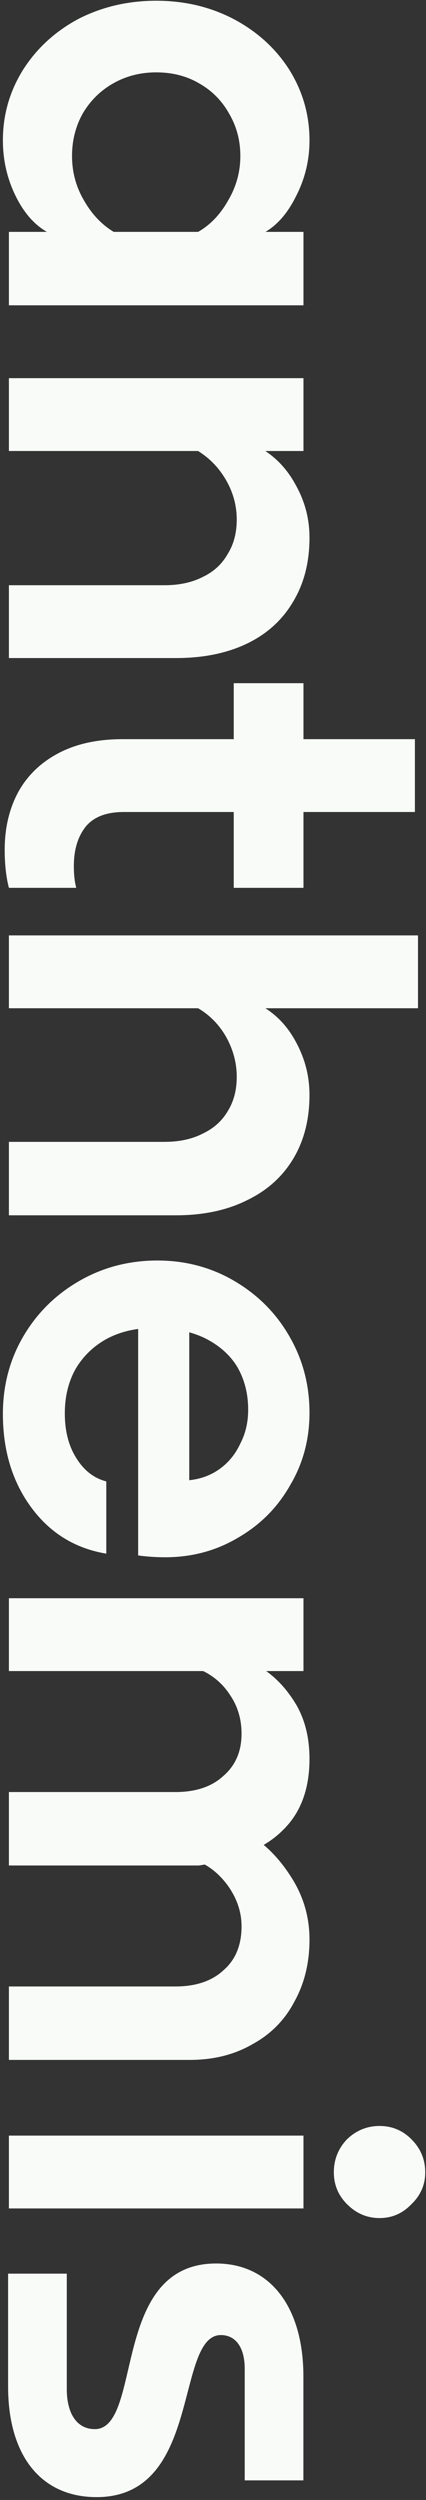 <svg width="144" height="844" viewBox="0 0 144 844" fill="none" xmlns="http://www.w3.org/2000/svg">
<rect x="0" y="0" width="144" height="844" fill="#333333" stroke="none"/>
<g clip-path="url(#clip0_11_14535)">
<path d="M3.01 745.58H102.583V720.992H3.01L3.01 745.58Z" fill="#F8FBF8"/>
<path d="M139.063 744.158C142.179 741.177 143.737 737.587 143.737 733.388C143.737 729.053 142.179 725.327 139.063 722.211C136.083 719.231 132.493 717.74 128.293 717.74C124.094 717.74 120.436 719.231 117.32 722.211C114.34 725.327 112.849 729.053 112.849 733.388C112.849 737.587 114.34 741.177 117.32 744.158C120.436 747.274 124.094 748.832 128.293 748.832C132.493 748.832 136.083 747.274 139.063 744.158Z" fill="#F8FBF8"/>
<path d="M141.294 340.388H89.698C94.152 343.222 97.702 347.218 100.348 352.377C103.193 357.796 104.615 363.554 104.615 369.65C104.615 377.914 102.786 385.094 99.128 391.19C95.471 397.287 90.255 401.96 83.481 405.212C76.707 408.599 68.715 410.292 59.502 410.292H3.01V385.5H55.641C60.654 385.5 64.989 384.552 68.647 382.656C72.305 380.894 75.082 378.388 76.978 375.137C79.011 371.885 80.027 368.024 80.027 363.554C80.027 358.812 78.807 354.274 76.369 349.938C74.001 345.861 70.867 342.677 66.967 340.388H3.01V315.799H141.294V340.388Z" fill="#F8FBF8"/>
<path d="M1.588 286.938C1.588 279.487 3.145 272.917 6.261 267.227C9.377 261.672 13.916 257.337 19.876 254.221C25.837 251.105 33.017 249.548 41.417 249.548H79.011V230.649H102.583V249.548H140.247V274.136H102.583V299.74H79.011V274.136H41.823C35.998 274.136 31.73 275.762 29.021 279.013C26.311 282.4 24.957 286.87 24.957 292.425C24.957 295.27 25.228 297.708 25.77 299.74H3.01C2.062 296.083 1.588 291.815 1.588 286.938Z" fill="#F8FBF8"/>
<path fill-rule="evenodd" clip-rule="evenodd" d="M7.887 451.161C3.281 459.018 0.978 467.756 0.978 477.375C0.978 489.703 4.162 500.202 10.529 508.872C16.896 517.542 25.363 522.758 35.93 524.519V500.134C31.73 499.05 28.343 496.409 25.77 492.209C23.195 488.145 21.909 483.132 21.909 477.171C21.909 471.482 23.128 466.469 25.566 462.134C28.14 457.799 31.663 454.412 36.133 451.973C39.329 450.281 42.852 449.176 46.7 448.658V525.129C49.681 525.535 52.729 525.739 55.845 525.739C64.921 525.739 73.185 523.503 80.636 519.033C88.087 514.698 93.913 508.804 98.112 501.353C102.447 494.038 104.615 485.909 104.615 476.968C104.615 467.485 102.312 458.815 97.706 450.957C93.235 443.235 87.071 437.071 79.214 432.465C71.356 427.859 62.686 425.556 53.203 425.556C43.584 425.556 34.779 427.859 26.786 432.465C18.793 437.071 12.493 443.303 7.887 451.161ZM63.973 449.794C65.856 450.315 67.617 450.974 69.257 451.77C74.133 454.209 77.791 457.46 80.23 461.524C82.668 465.724 83.888 470.533 83.888 475.952C83.888 480.152 83.007 483.945 81.246 487.332C79.62 490.854 77.317 493.699 74.337 495.867C71.356 498.034 67.902 499.321 63.973 499.728V449.794Z" fill="#F8FBF8"/>
<path d="M3.01 629.797V605.005H59.299C66.209 605.005 71.627 603.176 75.556 599.518C79.62 595.996 81.652 591.255 81.652 585.294C81.652 580.417 80.365 576.081 77.791 572.288C75.521 568.757 72.488 566.047 68.692 564.16H3.01V539.571H102.583V564.16H89.96C93.909 566.968 97.304 570.762 100.145 575.54C103.125 580.688 104.615 586.784 104.615 593.828C104.615 604.125 101.567 612.185 95.471 618.01C93.673 619.808 91.561 621.421 89.136 622.849C92.604 625.77 95.732 629.44 98.519 633.861C102.583 640.228 104.615 647.205 104.615 654.792C104.615 662.649 102.922 669.626 99.535 675.722C96.284 681.954 91.542 686.763 85.31 690.15C79.214 693.672 72.169 695.434 64.176 695.434H3.01V670.642H59.299C66.209 670.642 71.627 668.813 75.556 665.155C79.62 661.633 81.652 656.688 81.652 650.321C81.652 645.715 80.23 641.312 77.385 637.112C75.071 633.806 72.353 631.262 69.231 629.48C68.572 629.591 67.903 629.697 67.225 629.797H3.01Z" fill="#F8FBF8"/>
<path fill-rule="evenodd" clip-rule="evenodd" d="M3.01 103.073L3.01 78.282H15.855C11.549 75.82 8.013 71.756 5.245 66.089C2.4 60.264 0.978 54.032 0.978 47.394C0.978 38.724 3.281 30.731 7.887 23.415C12.493 16.235 18.725 10.545 26.582 6.345C34.575 2.281 43.313 0.249 52.797 0.249C62.28 0.249 70.95 2.281 78.807 6.345C86.8 10.545 93.1 16.235 97.706 23.415C102.312 30.731 104.615 38.724 104.615 47.394C104.615 54.032 103.125 60.264 100.144 66.089C97.377 71.756 93.905 75.82 89.727 78.282H102.583V103.073H3.01ZM28.411 67.715C31.046 72.326 34.386 75.849 38.431 78.282H66.978C71.014 75.977 74.347 72.522 76.978 67.918C79.823 63.176 81.246 58.096 81.246 52.677C81.246 47.394 79.959 42.584 77.385 38.249C74.946 33.914 71.559 30.527 67.224 28.089C63.025 25.65 58.215 24.431 52.797 24.431C47.513 24.431 42.704 25.65 38.368 28.089C34.033 30.527 30.579 33.914 28.005 38.249C25.566 42.584 24.347 47.394 24.347 52.677C24.347 58.096 25.702 63.109 28.411 67.715Z" fill="#F8FBF8"/>
<path d="M3.01 127.67V152.259H66.948C70.857 154.677 73.997 157.929 76.369 162.013C78.807 166.213 80.027 170.683 80.027 175.425C80.027 179.895 79.01 183.756 76.978 187.008C75.082 190.394 72.305 192.968 68.647 194.73C64.989 196.626 60.654 197.575 55.641 197.575H3.01V222.163H59.502C68.715 222.163 76.707 220.537 83.481 217.286C90.255 214.035 95.471 209.293 99.128 203.061C102.786 196.965 104.615 189.785 104.615 181.521C104.615 175.425 103.193 169.735 100.348 164.451C97.699 159.287 94.145 155.223 89.684 152.259H102.583V127.67H3.01Z" fill="#F8FBF8"/>
<path d="M63.448 807.556L63.444 807.571C59.332 823.38 54.215 843.04 32.651 843.04C13.915 843.04 2.739 829.095 2.739 805.722V767.597H22.572V806.53C22.572 815.025 26.112 820.088 32.048 820.088C38.649 820.088 40.828 810.754 43.333 799.961C47.043 784.012 51.665 764.165 73.044 764.165C91.239 764.165 102.554 778.778 102.554 802.29V837.388H82.721V799.666C82.721 792.569 79.707 788.329 74.652 788.329C68.456 788.329 66.136 797.235 63.448 807.556Z" fill="#F8FBF8"/>
</g>
<defs>
<clipPath id="clip0_11_14535">
<rect width="144" height="844" fill="white"/>
</clipPath>
</defs>
</svg>
